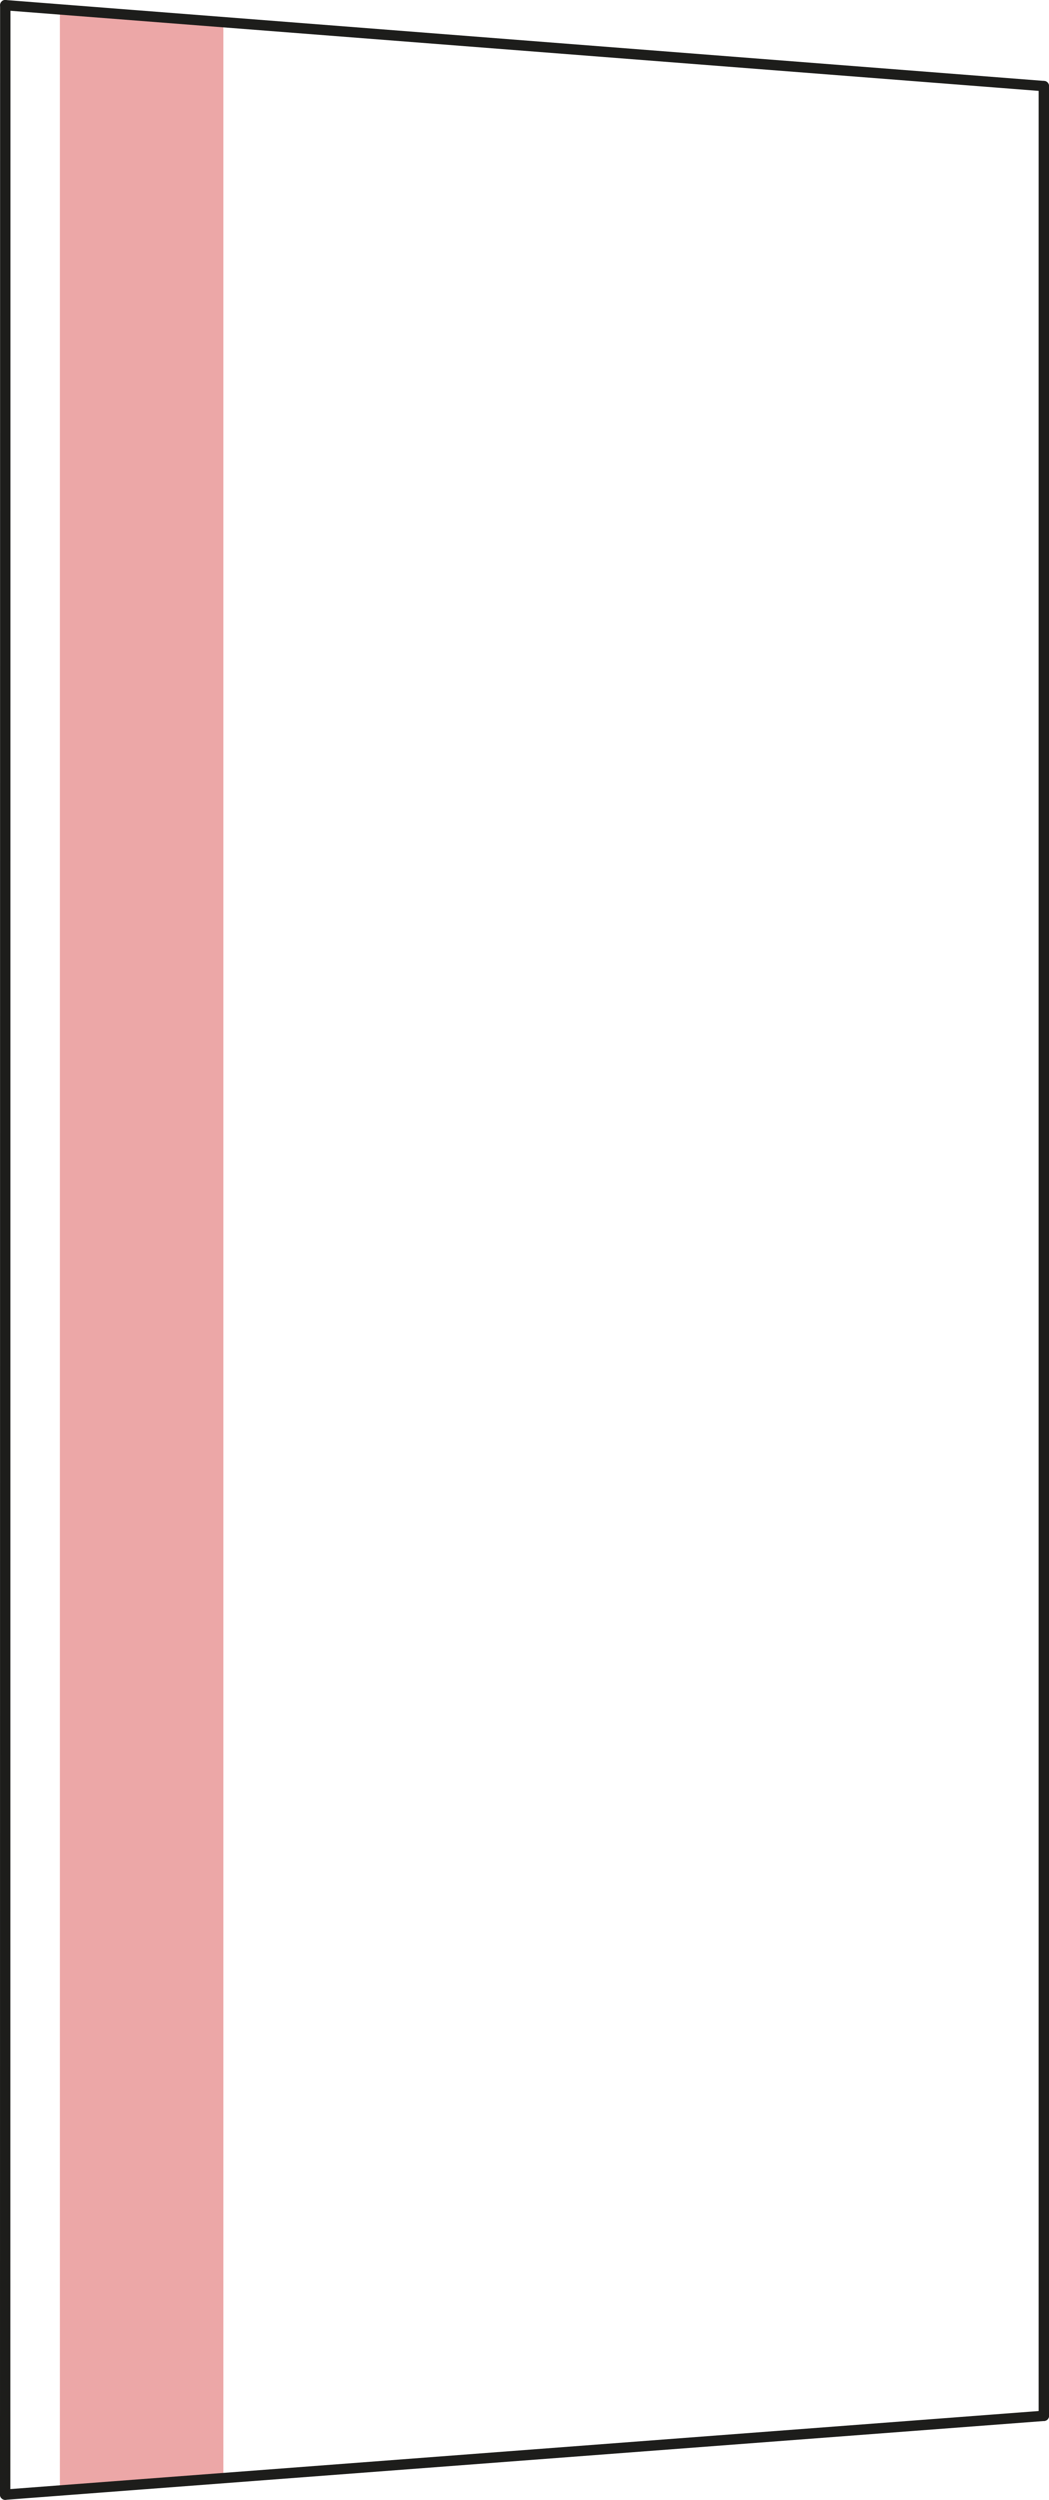<?xml version="1.0" encoding="UTF-8"?>
<svg id="Lager_1" data-name="Lager 1" xmlns="http://www.w3.org/2000/svg" viewBox="0 0 506.43 1206.44">
  <defs>
    <style>
      .cls-1 {
        fill: none;
        stroke: #1d1d1b;
        stroke-linecap: round;
        stroke-miterlimit: 10;
        stroke-width: 5px;
      }

      .cls-2 {
        fill: #eca7a7;
      }
    </style>
  </defs>
  <polygon class="cls-2" points="28.91 1202.51 28.91 4.03 107.84 9.55 107.84 1198.13 28.91 1202.51"/>
  <line class="cls-1" x1="2.55" y1="2.5" x2="2.5" y2="1203.94"/>
  <line class="cls-1" x1="503.93" y1="41.55" x2="503.93" y2="1165.9"/>
  <line class="cls-1" x1="2.55" y1="2.5" x2="503.93" y2="41.55"/>
  <line class="cls-1" x1="2.5" y1="1203.94" x2="503.93" y2="1165.9"/>
</svg>